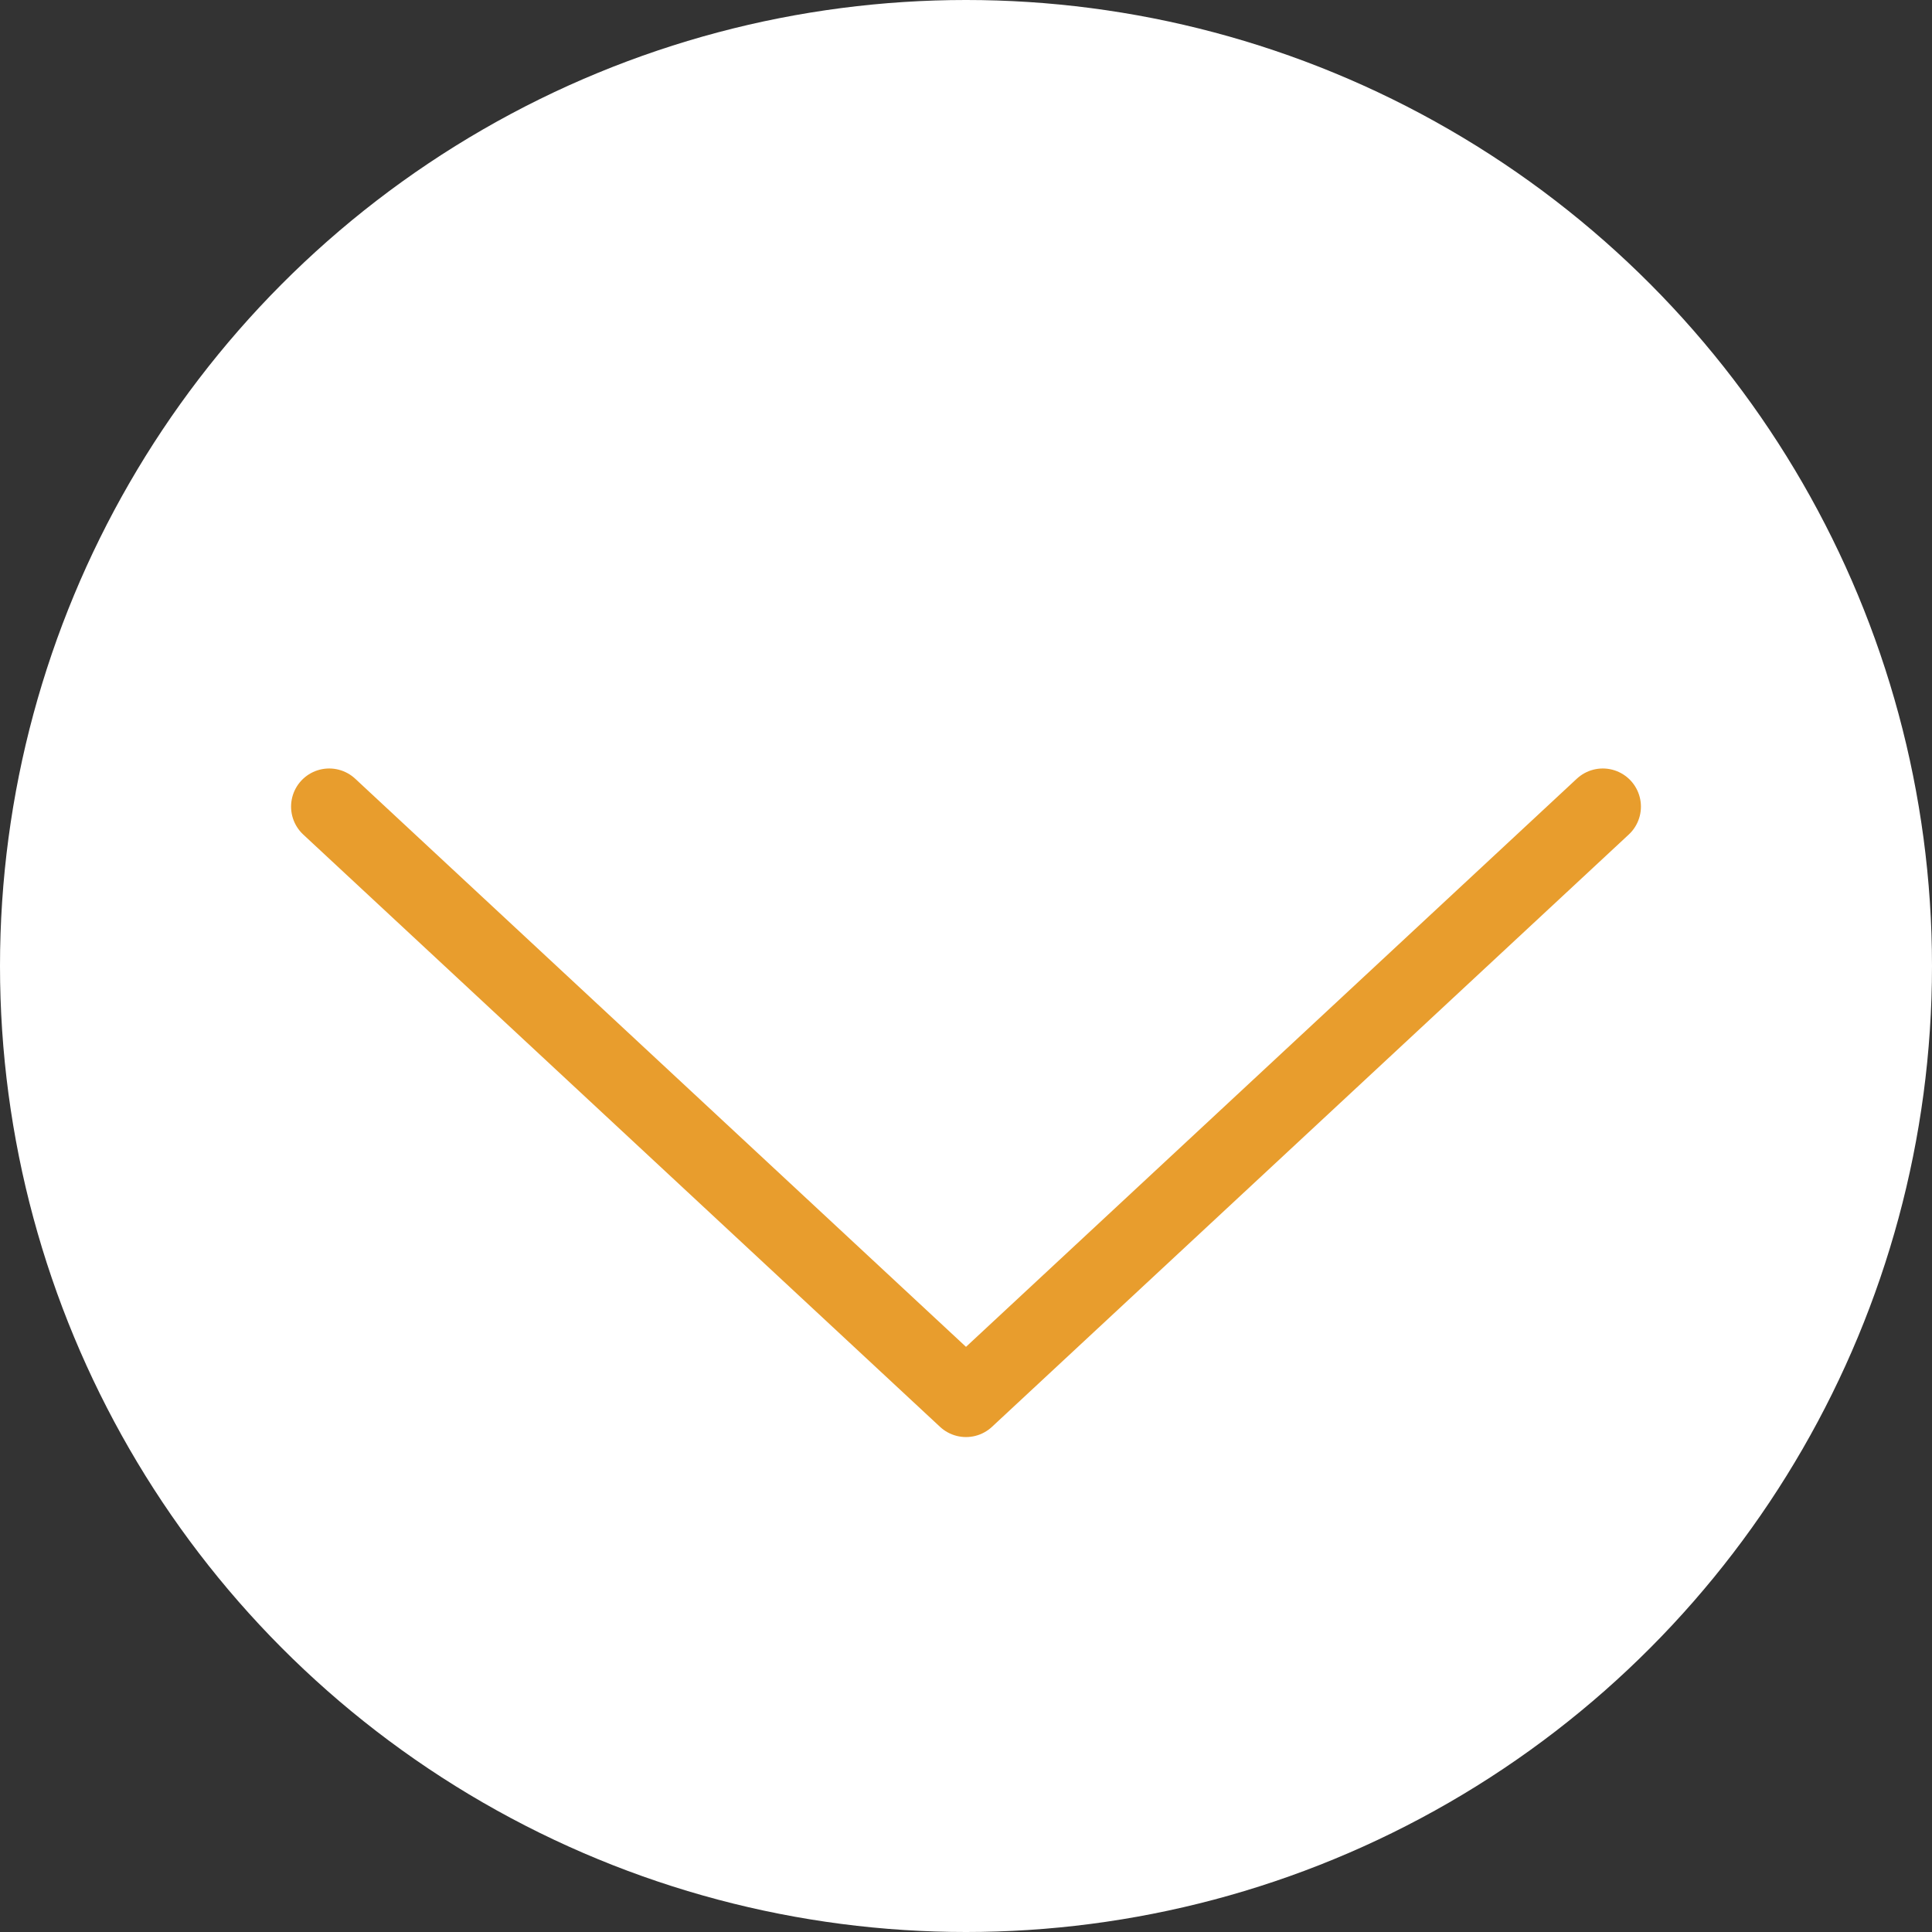 <svg xmlns="http://www.w3.org/2000/svg" viewBox="0 0 76 76"><rect x="0" y="0" width="76" height="76" fill="#333333" stroke="none"/><defs><style>.cls-1{fill:#fff;}.cls-2{fill:none;stroke:#e89d2d;stroke-linecap:round;stroke-linejoin:round;stroke-width:3px;}</style></defs><title>アセット 1</title><g id="レイヤー_2" data-name="レイヤー 2"><g id="レイヤー_1-2" data-name="レイヤー 1"><circle class="cls-1" cx="38" cy="38" r="38"/><polyline class="cls-2" points="63.05 31.73 38 55.03 12.95 31.73"/></g></g></svg>